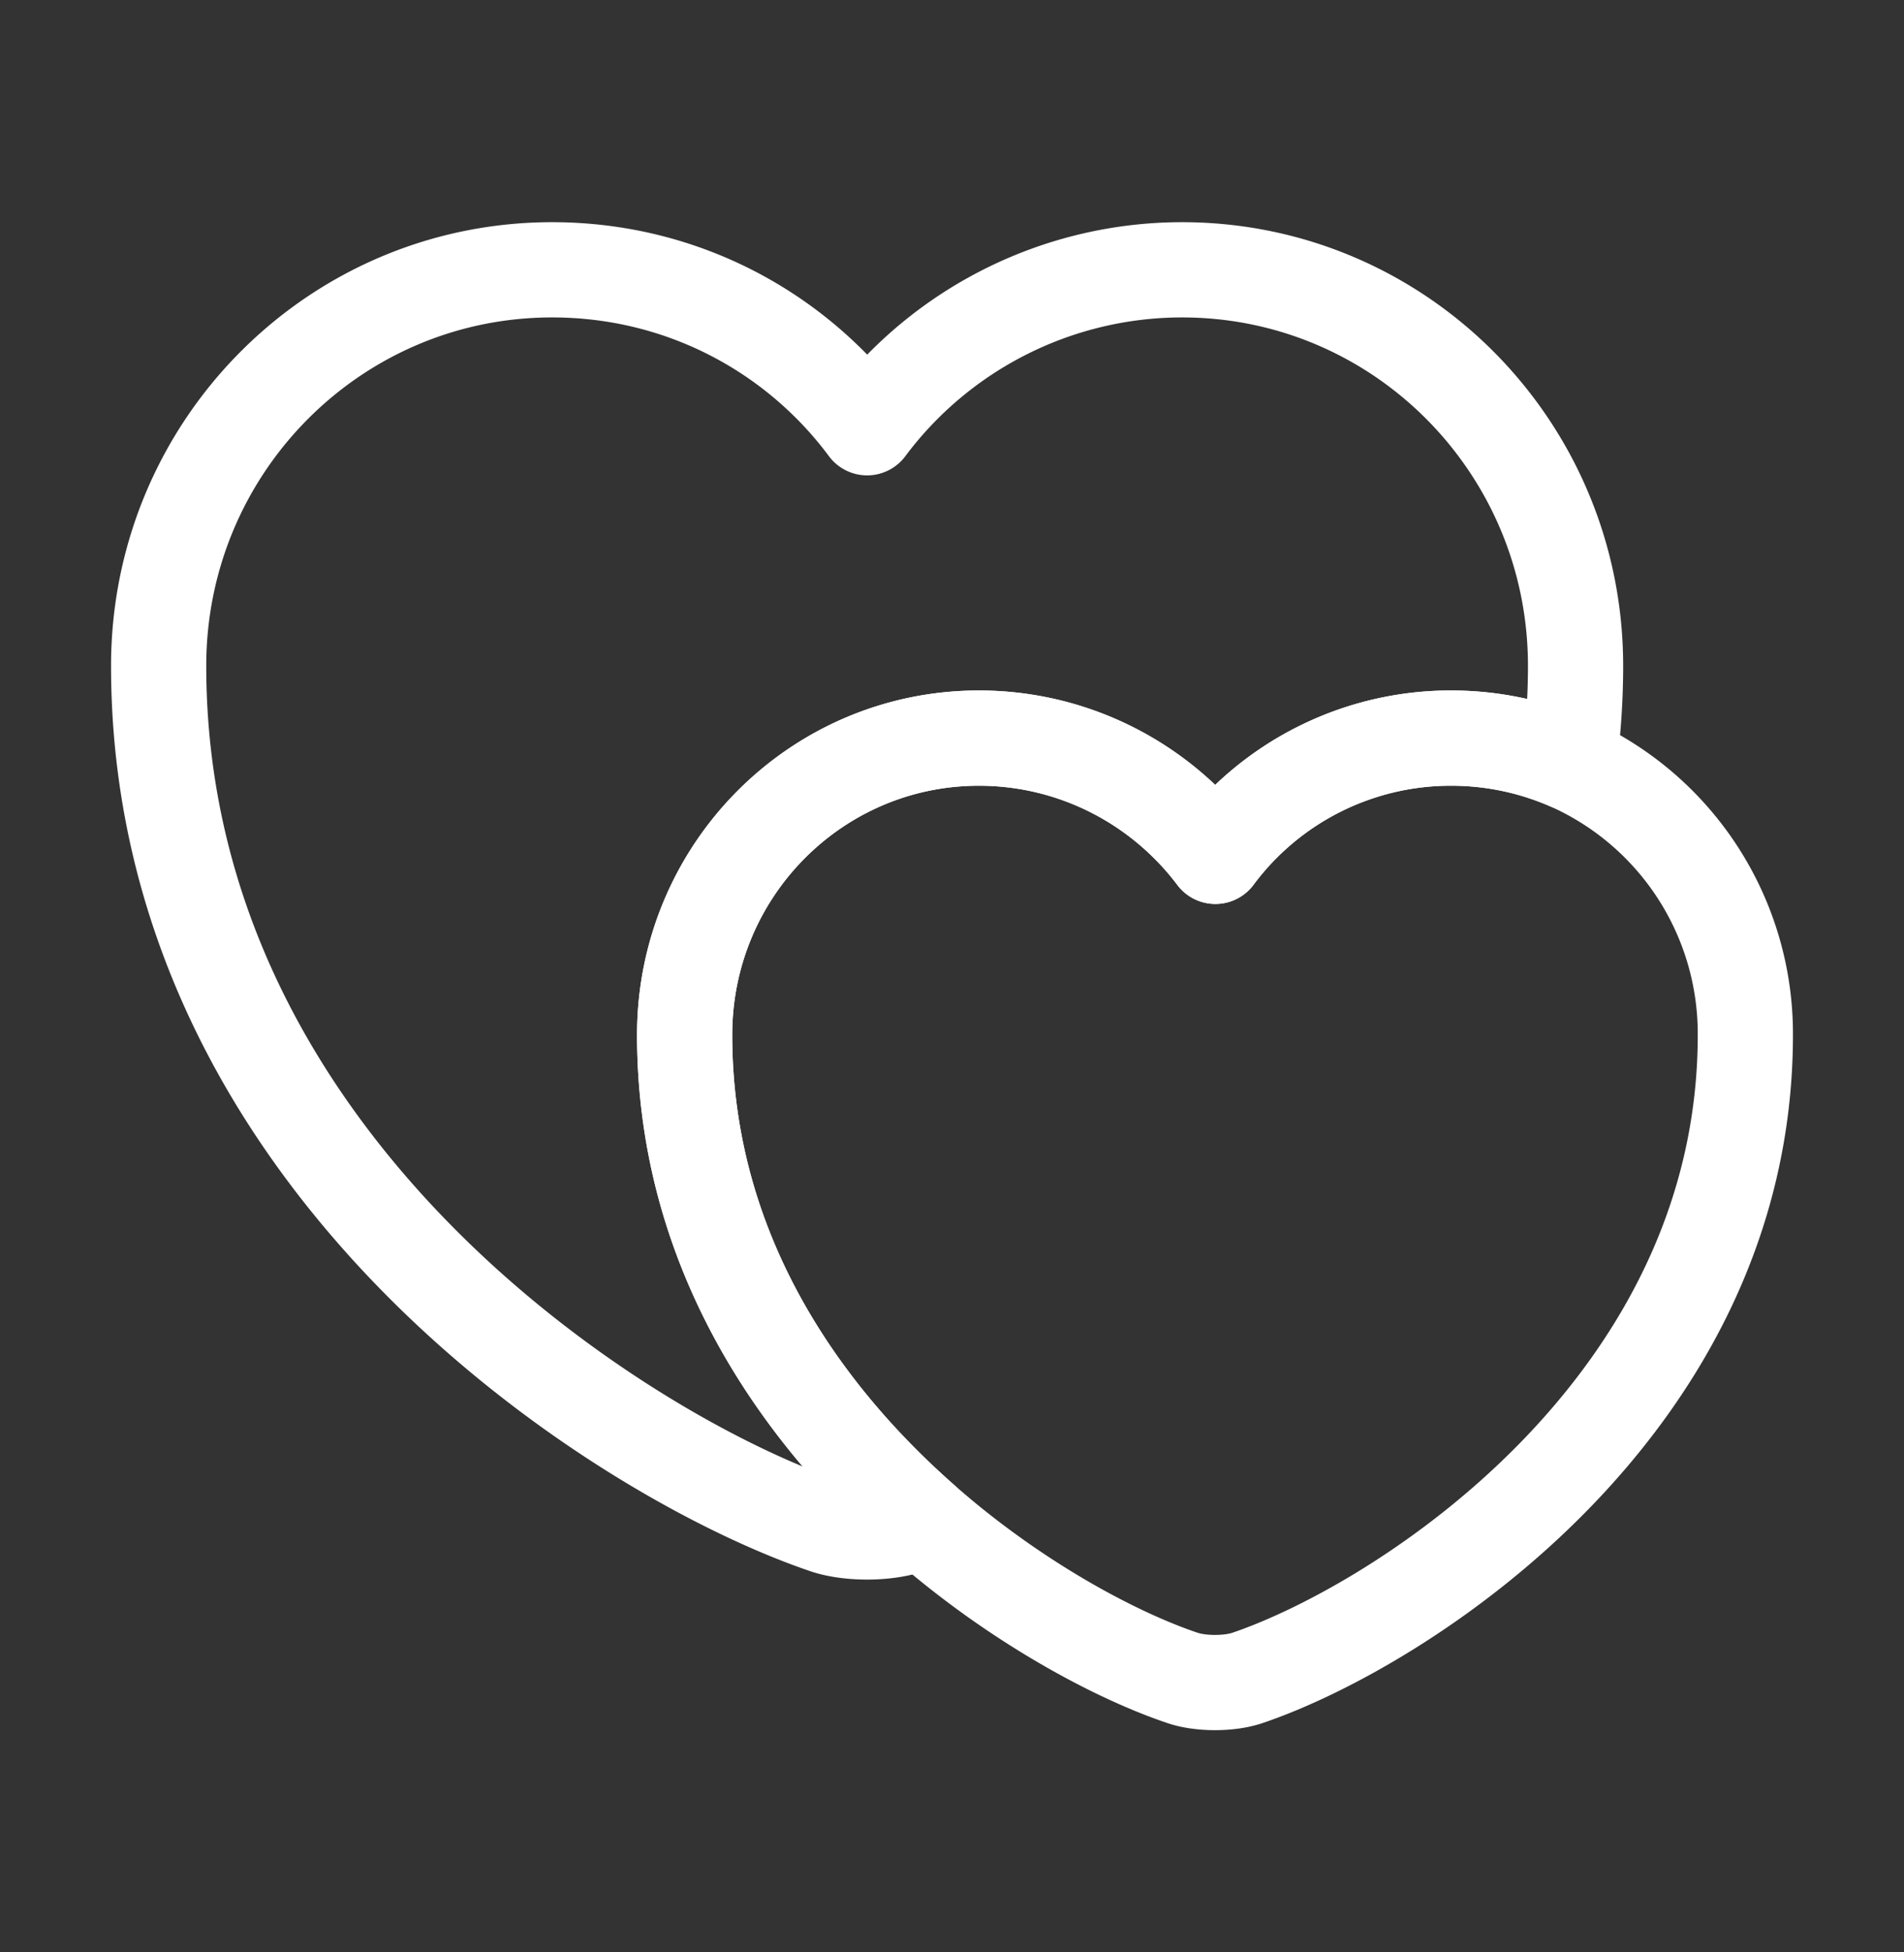 <svg xmlns="http://www.w3.org/2000/svg" width="40" height="41" fill="none"><rect width="100%" height="100%" fill="#333333" stroke="none"/><path stroke="#fff" stroke-linecap="round" stroke-linejoin="round" stroke-width="2" d="M33.1 13.983c0 .7-.05 1.383-.133 2.034a6.19 6.19 0 0 0-2.484-.517 6.162 6.162 0 0 0-4.95 2.483 6.218 6.218 0 0 0-4.966-2.483c-3.417 0-6.184 2.783-6.184 6.233 0 4.467 2.367 7.883 5 10.2-.083.05-.166.067-.25.1-.5.184-1.333.184-1.833 0-4.317-1.483-13.967-7.617-13.967-18.05 0-4.6 3.7-8.317 8.267-8.317 2.717 0 5.117 1.3 6.617 3.317a8.262 8.262 0 0 1 6.616-3.317c4.567 0 8.267 3.717 8.267 8.317Z"/><path stroke="#fff" stroke-linecap="round" stroke-linejoin="round" stroke-width="2" d="M36.667 21.733c0 7.8-7.217 12.4-10.45 13.5-.384.134-1 .134-1.384 0-1.383-.466-3.5-1.583-5.45-3.3-2.633-2.316-5-5.733-5-10.2 0-3.45 2.767-6.233 6.184-6.233 2.033 0 3.833.983 4.966 2.483a6.162 6.162 0 0 1 4.95-2.483c.884 0 1.717.183 2.484.517a6.225 6.225 0 0 1 3.7 5.716Z"/></svg>